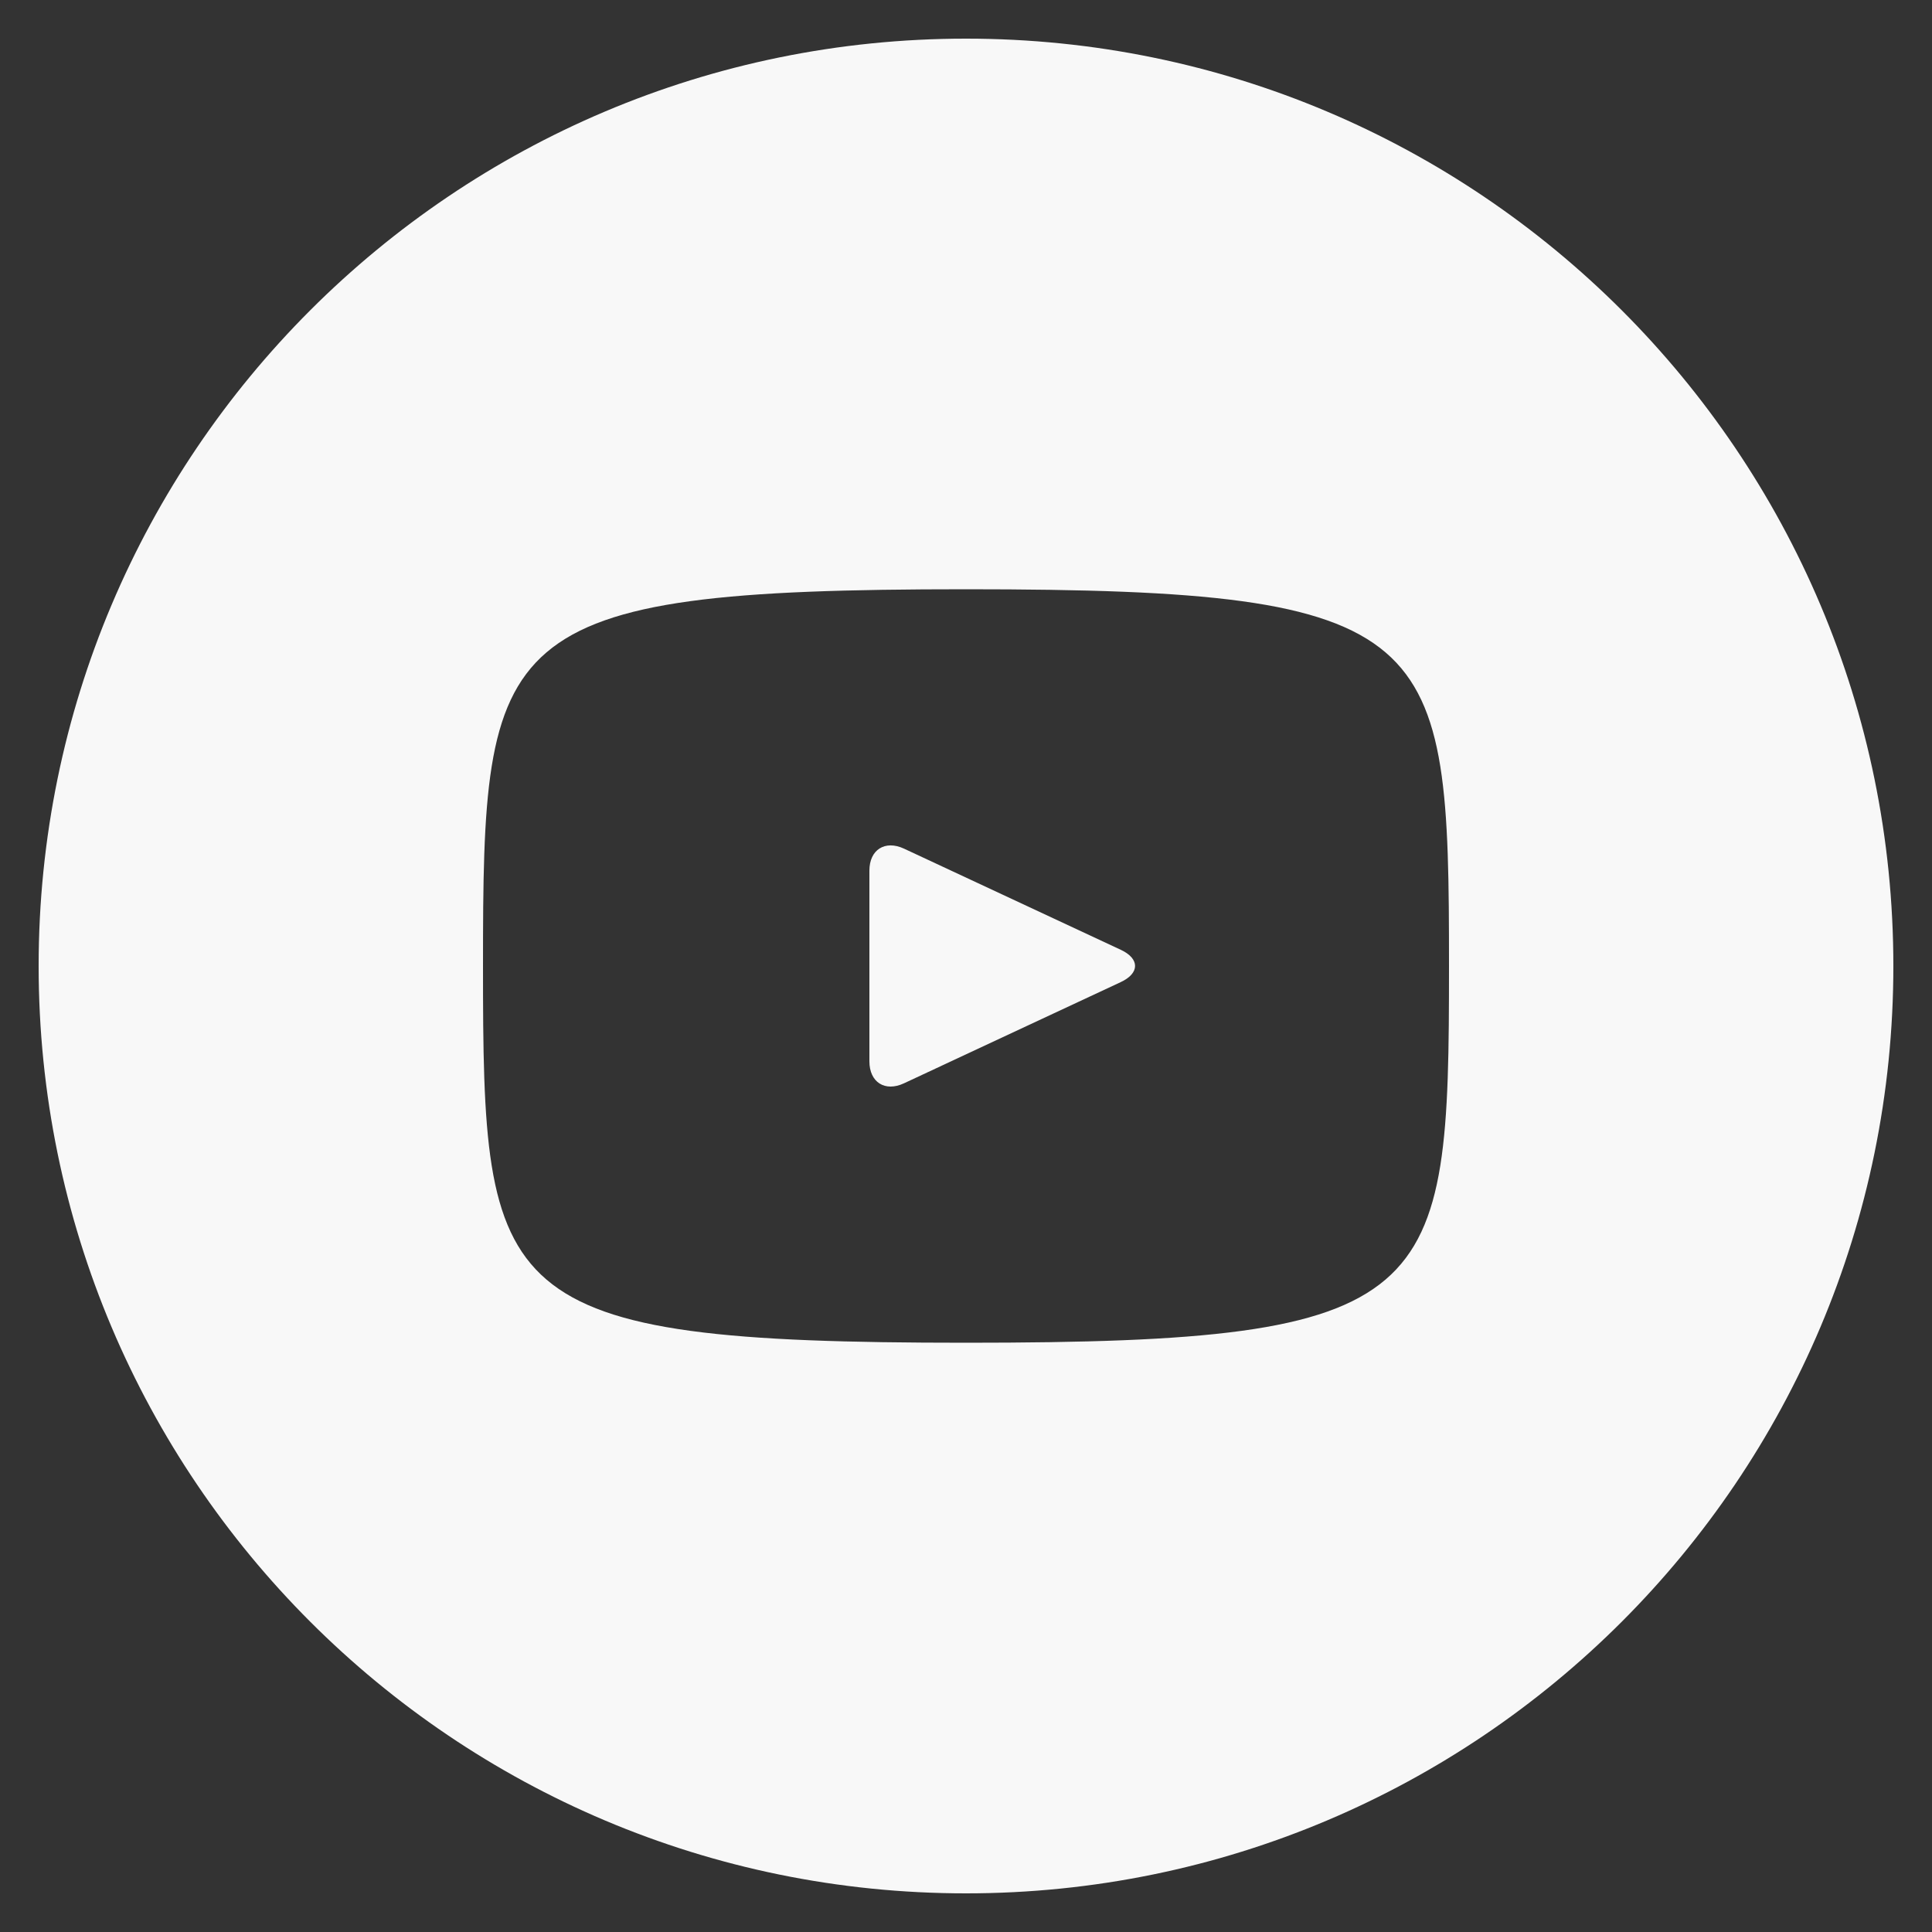 <?xml version="1.0" encoding="UTF-8"?> <svg xmlns="http://www.w3.org/2000/svg" width="30" height="30" viewBox="0 0 30 30" fill="none"><rect x="0" y="0" width="30" height="30" fill="#333333" stroke="none"/> <g clip-path="url(#clip0_129_196)"> <path d="M17.405 14.749L14.036 13.177C13.742 13.041 13.5 13.194 13.5 13.519V16.48C13.5 16.806 13.742 16.959 14.036 16.822L17.403 15.25C17.699 15.112 17.699 14.887 17.405 14.749ZM15 0.6C7.047 0.6 0.6 7.047 0.6 15C0.6 22.953 7.047 29.4 15 29.4C22.953 29.4 29.4 22.953 29.4 15C29.4 7.047 22.953 0.6 15 0.6ZM15 20.85C7.629 20.85 7.5 20.185 7.5 15C7.5 9.814 7.629 9.15 15 9.15C22.371 9.15 22.5 9.814 22.5 15C22.5 20.185 22.371 20.85 15 20.85Z" fill="#F8F8F8"></path> </g> <defs> <clipPath id="clip0_129_196"> <rect width="30" height="30" fill="white"></rect> </clipPath> </defs> </svg> 